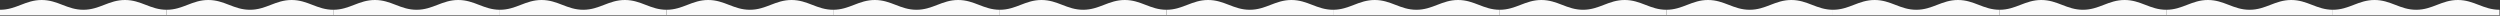 <?xml version="1.0" encoding="UTF-8"?> <svg xmlns="http://www.w3.org/2000/svg" width="2558" height="16" viewBox="0 0 2558 16" fill="none"><rect x="0" y="0" width="2558" height="16" fill="#333333" stroke="none"/> <path d="M511.5 10C494.85 10 485.52 0 468.88 0C452.23 0 442.9 10 426.25 10C409.6 10 400.27 0 383.62 0C366.98 0 357.65 10 341 10V15.5H511.5V10Z" fill="#FAFAFA"></path> <path d="M1875.5 10C1858.85 10 1849.52 0 1832.88 0C1816.23 0 1806.9 10 1790.25 10C1773.6 10 1764.27 0 1747.62 0C1730.98 0 1721.65 10 1705 10V15.5H1875.5V10Z" fill="#FAFAFA"></path> <path d="M1193.5 10C1176.85 10 1167.52 0 1150.88 0C1134.23 0 1124.9 10 1108.25 10C1091.6 10 1082.27 0 1065.62 0C1048.98 0 1039.65 10 1023 10V15.5H1193.5V10Z" fill="#FAFAFA"></path> <path d="M2557.5 10C2540.85 10 2531.52 0 2514.88 0C2498.23 0 2488.9 10 2472.25 10C2455.6 10 2446.27 0 2429.62 0C2412.98 0 2403.65 10 2387 10V15.5H2557.5V10Z" fill="#FAFAFA"></path> <path d="M170.5 10C153.85 10 144.52 0 127.88 0C111.23 0 101.9 10 85.25 10C68.6 10 59.27 0 42.62 0C25.98 0 16.65 10 0 10V15.5H170.5V10Z" fill="#FAFAFA"></path> <path d="M1534.5 10C1517.85 10 1508.52 0 1491.88 0C1475.23 0 1465.9 10 1449.25 10C1432.6 10 1423.27 0 1406.62 0C1389.98 0 1380.65 10 1364 10V15.5H1534.5V10Z" fill="#FAFAFA"></path> <path d="M852.5 10C835.85 10 826.52 0 809.88 0C793.23 0 783.9 10 767.25 10C750.6 10 741.27 0 724.62 0C707.98 0 698.65 10 682 10V15.5H852.5V10Z" fill="#FAFAFA"></path> <path d="M2216.5 10C2199.85 10 2190.52 0 2173.88 0C2157.23 0 2147.9 10 2131.25 10C2114.6 10 2105.27 0 2088.62 0C2071.98 0 2062.65 10 2046 10V15.5H2216.5V10Z" fill="#FAFAFA"></path> <path d="M682 10C665.35 10 656.02 0 639.38 0C622.73 0 613.4 10 596.75 10C580.1 10 570.77 0 554.12 0C537.48 0 528.15 10 511.5 10V15.5H682V10Z" fill="#FAFAFA"></path> <path d="M2046 10C2029.35 10 2020.02 0 2003.38 0C1986.73 0 1977.4 10 1960.75 10C1944.1 10 1934.77 0 1918.12 0C1901.48 0 1892.15 10 1875.5 10V15.5H2046V10Z" fill="#FAFAFA"></path> <path d="M1364 10C1347.35 10 1338.02 0 1321.38 0C1304.73 0 1295.4 10 1278.75 10C1262.1 10 1252.77 0 1236.12 0C1219.48 0 1210.15 10 1193.5 10V15.5H1364V10Z" fill="#FAFAFA"></path> <path d="M341 10C324.35 10 315.02 0 298.38 0C281.73 0 272.4 10 255.75 10C239.1 10 229.77 0 213.12 0C196.48 0 187.15 10 170.5 10V15.5H341V10Z" fill="#FAFAFA"></path> <path d="M1705 10C1688.35 10 1679.02 0 1662.38 0C1645.73 0 1636.4 10 1619.75 10C1603.1 10 1593.77 0 1577.12 0C1560.48 0 1551.15 10 1534.5 10V15.5H1705V10Z" fill="#FAFAFA"></path> <path d="M1023 10C1006.35 10 997.02 0 980.38 0C963.73 0 954.4 10 937.75 10C921.1 10 911.77 0 895.12 0C878.48 0 869.15 10 852.5 10V15.5H1023V10Z" fill="#FAFAFA"></path> <path d="M2387 10C2370.35 10 2361.02 0 2344.38 0C2327.73 0 2318.4 10 2301.75 10C2285.1 10 2275.77 0 2259.12 0C2242.48 0 2233.15 10 2216.5 10V15.5H2387V10Z" fill="#FAFAFA"></path> </svg> 